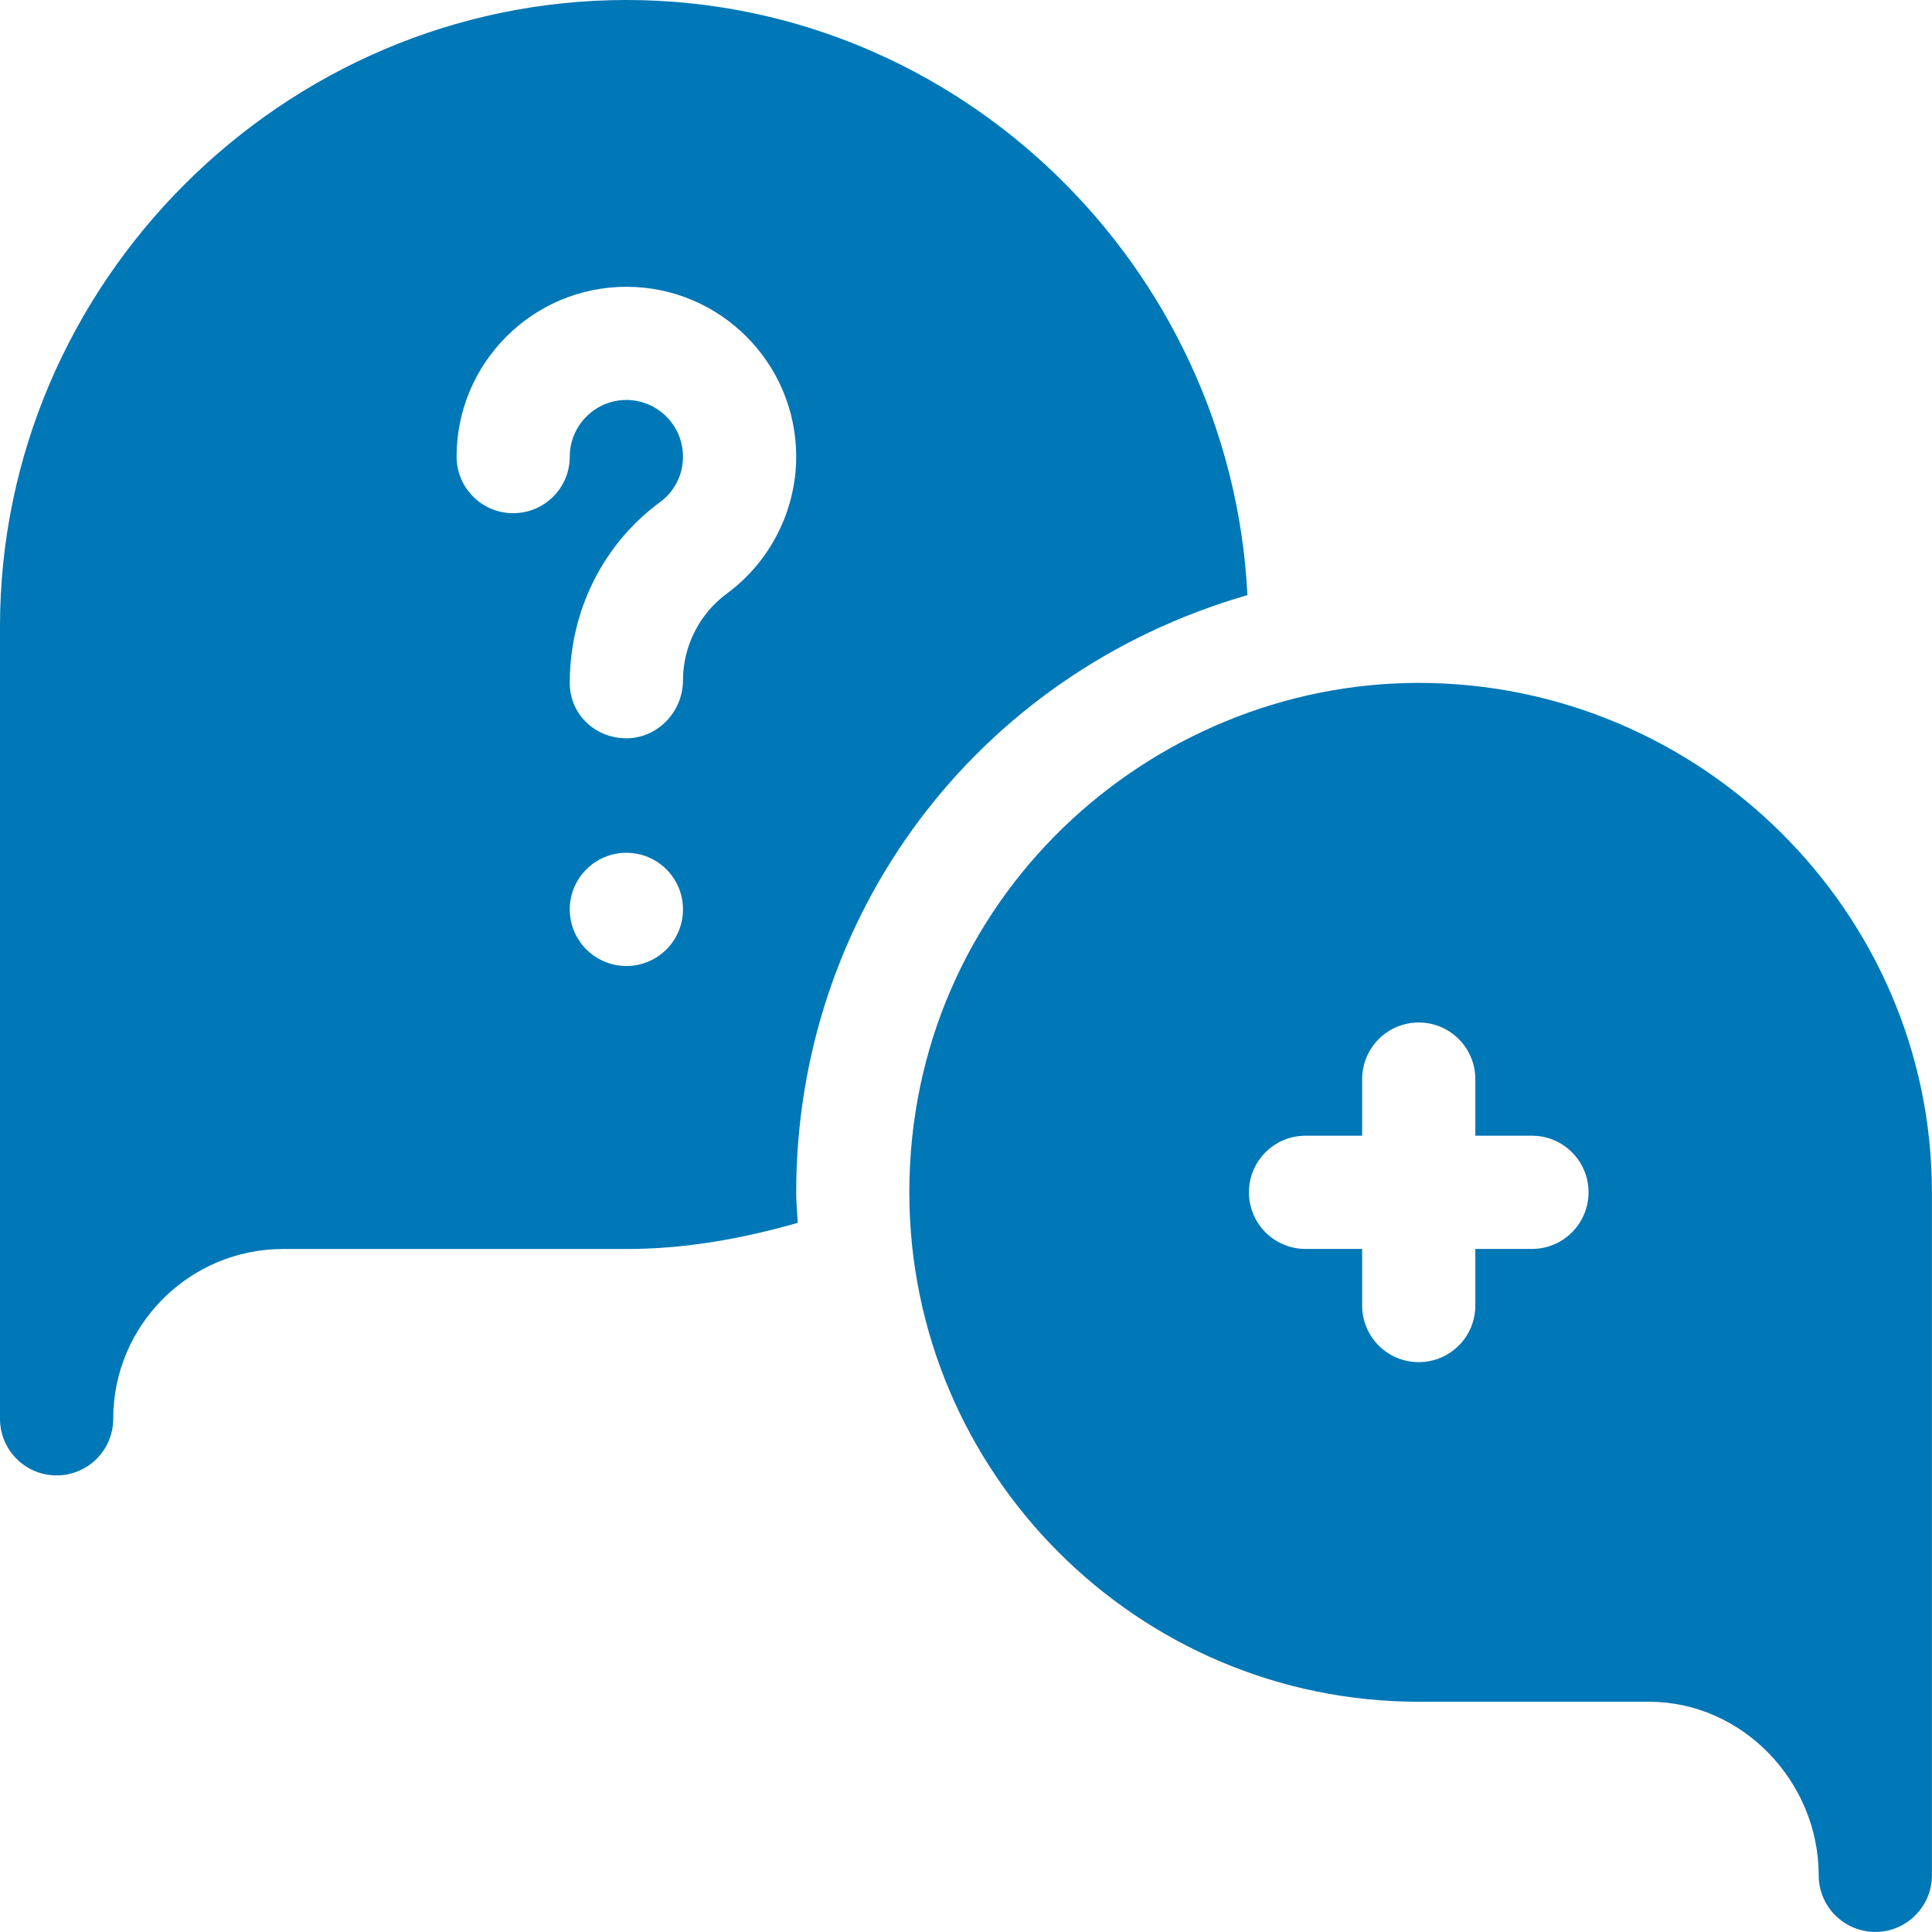 <svg width="45" height="45" viewBox="0 0 45 45" fill="none" xmlns="http://www.w3.org/2000/svg">
<g clip-path="url(#clip0_0_13507)">
<path d="M33.045 15.906C26.784 15.906 21.18 20.942 21.18 27.771C21.18 34.314 26.502 39.637 33.045 39.637H38.406C40.587 39.637 42.361 41.499 42.361 43.68C42.361 44.408 42.951 44.998 43.68 44.998C44.408 44.998 44.998 44.408 44.998 43.68V27.771C44.998 21.229 39.588 15.906 33.045 15.906ZM35.682 29.09H34.363V30.408C34.363 31.137 33.774 31.727 33.045 31.727C32.316 31.727 31.727 31.137 31.727 30.408V29.09H30.408C29.68 29.09 29.09 28.5 29.09 27.771C29.09 27.043 29.68 26.453 30.408 26.453H31.727V25.135C31.727 24.406 32.316 23.816 33.045 23.816C33.774 23.816 34.363 24.406 34.363 25.135V26.453H35.682C36.41 26.453 37 27.043 37 27.771C37 28.5 36.41 29.09 35.682 29.09Z" fill="#0077B6"/>
<path d="M0 33.047C0 33.776 0.59 34.365 1.318 34.365C2.047 34.365 2.637 33.776 2.637 33.047C2.637 30.866 4.411 29.092 6.592 29.092H14.59C15.952 29.092 17.287 28.853 18.581 28.482C18.569 28.246 18.545 28.013 18.545 27.773C18.545 21.357 22.691 15.703 29.055 13.861C28.672 6.205 22.339 0 14.59 0C6.595 0 0 6.595 0 14.59V33.047ZM14.59 22.5C13.862 22.5 13.271 21.91 13.271 21.182C13.271 20.453 13.862 19.863 14.59 19.863C15.318 19.863 15.908 20.453 15.908 21.182C15.908 21.91 15.318 22.5 14.59 22.5ZM14.59 6.68C16.771 6.68 18.545 8.454 18.545 10.635C18.545 11.889 17.942 13.078 16.933 13.823C16.292 14.294 15.908 15.051 15.908 15.846C15.908 16.575 15.319 17.196 14.59 17.196C13.861 17.196 13.271 16.637 13.271 15.908C13.271 14.214 14.057 12.664 15.373 11.696C15.713 11.446 15.908 11.06 15.908 10.635C15.908 9.909 15.316 9.316 14.59 9.316C13.864 9.316 13.271 9.909 13.271 10.635C13.271 11.364 12.682 11.953 11.953 11.953C11.224 11.953 10.635 11.364 10.635 10.635C10.635 8.454 12.409 6.68 14.59 6.68Z" fill="#0077B6"/>
</g>
<defs>
<clipPath id="clip0_0_13507">
<rect width="45" height="45" fill="white"/>
</clipPath>
</defs>
</svg>

